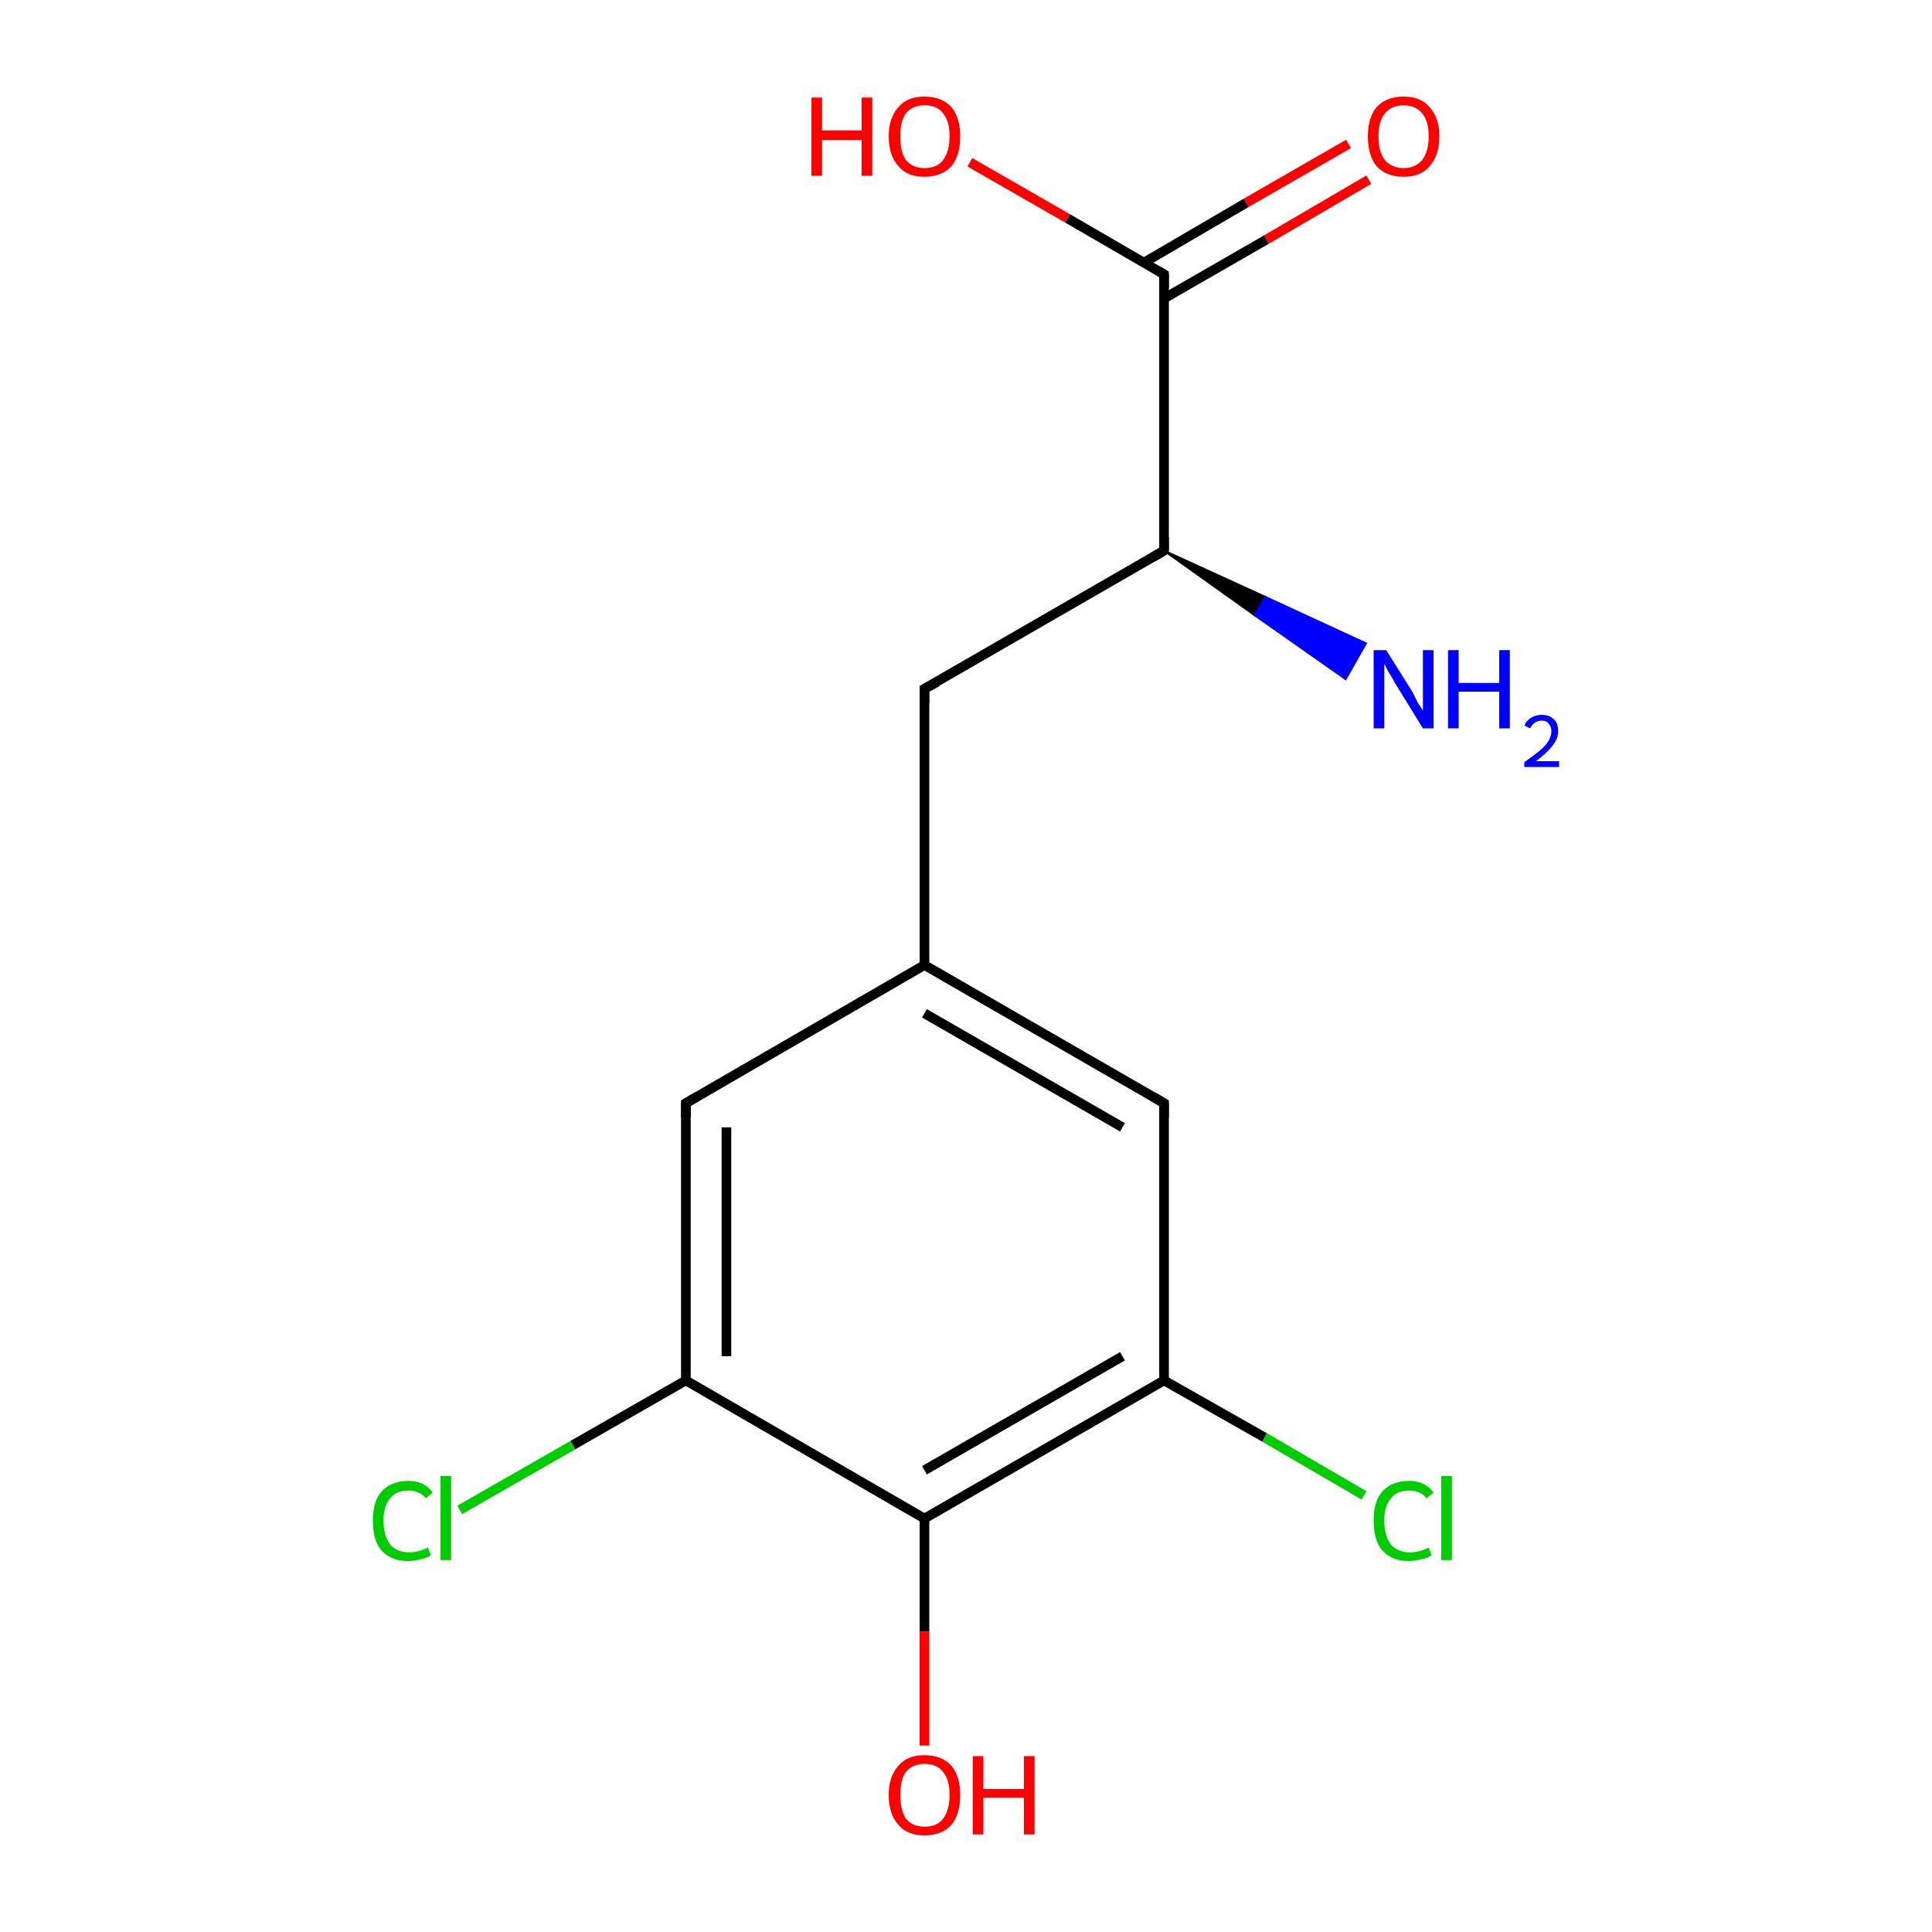 <?xml version='1.0' encoding='iso-8859-1'?>
<svg version='1.1' baseProfile='full'
              xmlns='http://www.w3.org/2000/svg'
                      xmlns:rdkit='http://www.rdkit.org/xml'
                      xmlns:xlink='http://www.w3.org/1999/xlink'
                  xml:space='preserve'
width='200px' height='200px' viewBox='0 0 200 200'>
<!-- END OF HEADER -->
<rect style='opacity:1.0;fill:#FFFFFF;stroke:none' width='200.0' height='200.0' x='0.0' y='0.0'> </rect>
<path class='bond-0 atom-3 atom-2' d='M 141.7,18.6 L 131.1,24.8' style='fill:none;fill-rule:evenodd;stroke:#FF0000;stroke-width:1.0px;stroke-linecap:butt;stroke-linejoin:miter;stroke-opacity:1' />
<path class='bond-0 atom-3 atom-2' d='M 131.1,24.8 L 120.5,30.9' style='fill:none;fill-rule:evenodd;stroke:#000000;stroke-width:1.0px;stroke-linecap:butt;stroke-linejoin:miter;stroke-opacity:1' />
<path class='bond-0 atom-3 atom-2' d='M 139.6,14.9 L 129.0,21.0' style='fill:none;fill-rule:evenodd;stroke:#FF0000;stroke-width:1.0px;stroke-linecap:butt;stroke-linejoin:miter;stroke-opacity:1' />
<path class='bond-0 atom-3 atom-2' d='M 129.0,21.0 L 118.4,27.2' style='fill:none;fill-rule:evenodd;stroke:#000000;stroke-width:1.0px;stroke-linecap:butt;stroke-linejoin:miter;stroke-opacity:1' />
<path class='bond-1 atom-1 atom-0' d='M 120.5,57.0 L 131.0,61.8 L 129.9,63.7 Z' style='fill:#000000;fill-rule:evenodd;fill-opacity:1;stroke:#000000;stroke-width:0.2px;stroke-linecap:butt;stroke-linejoin:miter;stroke-opacity:1;' />
<path class='bond-1 atom-1 atom-0' d='M 131.0,61.8 L 139.3,70.3 L 141.4,66.6 Z' style='fill:#0000FF;fill-rule:evenodd;fill-opacity:1;stroke:#0000FF;stroke-width:0.2px;stroke-linecap:butt;stroke-linejoin:miter;stroke-opacity:1;' />
<path class='bond-1 atom-1 atom-0' d='M 131.0,61.8 L 129.9,63.7 L 139.3,70.3 Z' style='fill:#0000FF;fill-rule:evenodd;fill-opacity:1;stroke:#0000FF;stroke-width:0.2px;stroke-linecap:butt;stroke-linejoin:miter;stroke-opacity:1;' />
<path class='bond-2 atom-2 atom-1' d='M 120.5,28.4 L 120.5,57.0' style='fill:none;fill-rule:evenodd;stroke:#000000;stroke-width:1.0px;stroke-linecap:butt;stroke-linejoin:miter;stroke-opacity:1' />
<path class='bond-3 atom-2 atom-12' d='M 120.5,28.4 L 110.5,22.6' style='fill:none;fill-rule:evenodd;stroke:#000000;stroke-width:1.0px;stroke-linecap:butt;stroke-linejoin:miter;stroke-opacity:1' />
<path class='bond-3 atom-2 atom-12' d='M 110.5,22.6 L 100.4,16.8' style='fill:none;fill-rule:evenodd;stroke:#FF0000;stroke-width:1.0px;stroke-linecap:butt;stroke-linejoin:miter;stroke-opacity:1' />
<path class='bond-4 atom-1 atom-4' d='M 120.5,57.0 L 95.7,71.3' style='fill:none;fill-rule:evenodd;stroke:#000000;stroke-width:1.0px;stroke-linecap:butt;stroke-linejoin:miter;stroke-opacity:1' />
<path class='bond-5 atom-4 atom-5' d='M 95.7,71.3 L 95.7,99.9' style='fill:none;fill-rule:evenodd;stroke:#000000;stroke-width:1.0px;stroke-linecap:butt;stroke-linejoin:miter;stroke-opacity:1' />
<path class='bond-6 atom-6 atom-5' d='M 120.5,114.2 L 95.7,99.9' style='fill:none;fill-rule:evenodd;stroke:#000000;stroke-width:1.0px;stroke-linecap:butt;stroke-linejoin:miter;stroke-opacity:1' />
<path class='bond-6 atom-6 atom-5' d='M 116.2,116.7 L 95.7,104.9' style='fill:none;fill-rule:evenodd;stroke:#000000;stroke-width:1.0px;stroke-linecap:butt;stroke-linejoin:miter;stroke-opacity:1' />
<path class='bond-7 atom-6 atom-8' d='M 120.5,114.2 L 120.5,142.9' style='fill:none;fill-rule:evenodd;stroke:#000000;stroke-width:1.0px;stroke-linecap:butt;stroke-linejoin:miter;stroke-opacity:1' />
<path class='bond-8 atom-5 atom-7' d='M 95.7,99.9 L 71.0,114.2' style='fill:none;fill-rule:evenodd;stroke:#000000;stroke-width:1.0px;stroke-linecap:butt;stroke-linejoin:miter;stroke-opacity:1' />
<path class='bond-9 atom-13 atom-8' d='M 141.2,154.8 L 130.9,148.8' style='fill:none;fill-rule:evenodd;stroke:#00CC00;stroke-width:1.0px;stroke-linecap:butt;stroke-linejoin:miter;stroke-opacity:1' />
<path class='bond-9 atom-13 atom-8' d='M 130.9,148.8 L 120.5,142.9' style='fill:none;fill-rule:evenodd;stroke:#000000;stroke-width:1.0px;stroke-linecap:butt;stroke-linejoin:miter;stroke-opacity:1' />
<path class='bond-10 atom-8 atom-10' d='M 120.5,142.9 L 95.7,157.2' style='fill:none;fill-rule:evenodd;stroke:#000000;stroke-width:1.0px;stroke-linecap:butt;stroke-linejoin:miter;stroke-opacity:1' />
<path class='bond-10 atom-8 atom-10' d='M 116.2,140.4 L 95.7,152.2' style='fill:none;fill-rule:evenodd;stroke:#000000;stroke-width:1.0px;stroke-linecap:butt;stroke-linejoin:miter;stroke-opacity:1' />
<path class='bond-11 atom-7 atom-9' d='M 71.0,114.2 L 71.0,142.9' style='fill:none;fill-rule:evenodd;stroke:#000000;stroke-width:1.0px;stroke-linecap:butt;stroke-linejoin:miter;stroke-opacity:1' />
<path class='bond-11 atom-7 atom-9' d='M 75.2,116.7 L 75.2,140.4' style='fill:none;fill-rule:evenodd;stroke:#000000;stroke-width:1.0px;stroke-linecap:butt;stroke-linejoin:miter;stroke-opacity:1' />
<path class='bond-12 atom-10 atom-9' d='M 95.7,157.2 L 71.0,142.9' style='fill:none;fill-rule:evenodd;stroke:#000000;stroke-width:1.0px;stroke-linecap:butt;stroke-linejoin:miter;stroke-opacity:1' />
<path class='bond-13 atom-10 atom-11' d='M 95.7,157.2 L 95.7,168.9' style='fill:none;fill-rule:evenodd;stroke:#000000;stroke-width:1.0px;stroke-linecap:butt;stroke-linejoin:miter;stroke-opacity:1' />
<path class='bond-13 atom-10 atom-11' d='M 95.7,168.9 L 95.7,180.7' style='fill:none;fill-rule:evenodd;stroke:#FF0000;stroke-width:1.0px;stroke-linecap:butt;stroke-linejoin:miter;stroke-opacity:1' />
<path class='bond-14 atom-9 atom-14' d='M 71.0,142.9 L 59.3,149.6' style='fill:none;fill-rule:evenodd;stroke:#000000;stroke-width:1.0px;stroke-linecap:butt;stroke-linejoin:miter;stroke-opacity:1' />
<path class='bond-14 atom-9 atom-14' d='M 59.3,149.6 L 47.6,156.3' style='fill:none;fill-rule:evenodd;stroke:#00CC00;stroke-width:1.0px;stroke-linecap:butt;stroke-linejoin:miter;stroke-opacity:1' />
<path d='M 120.5,55.6 L 120.5,57.0 L 119.3,57.7' style='fill:none;stroke:#000000;stroke-width:1.0px;stroke-linecap:butt;stroke-linejoin:miter;stroke-opacity:1;' />
<path d='M 120.5,29.8 L 120.5,28.4 L 120.0,28.1' style='fill:none;stroke:#000000;stroke-width:1.0px;stroke-linecap:butt;stroke-linejoin:miter;stroke-opacity:1;' />
<path d='M 97.0,70.6 L 95.7,71.3 L 95.7,72.8' style='fill:none;stroke:#000000;stroke-width:1.0px;stroke-linecap:butt;stroke-linejoin:miter;stroke-opacity:1;' />
<path d='M 119.3,113.5 L 120.5,114.2 L 120.5,115.7' style='fill:none;stroke:#000000;stroke-width:1.0px;stroke-linecap:butt;stroke-linejoin:miter;stroke-opacity:1;' />
<path d='M 72.2,113.5 L 71.0,114.2 L 71.0,115.7' style='fill:none;stroke:#000000;stroke-width:1.0px;stroke-linecap:butt;stroke-linejoin:miter;stroke-opacity:1;' />
<path class='atom-0' d='M 143.5 67.3
L 146.2 71.6
Q 146.4 72.0, 146.8 72.8
Q 147.3 73.5, 147.3 73.6
L 147.3 67.3
L 148.4 67.3
L 148.4 75.4
L 147.3 75.4
L 144.4 70.7
Q 144.1 70.1, 143.7 69.5
Q 143.4 68.9, 143.3 68.7
L 143.3 75.4
L 142.2 75.4
L 142.2 67.3
L 143.5 67.3
' fill='#0000FF'/>
<path class='atom-0' d='M 149.9 67.3
L 151.0 67.3
L 151.0 70.7
L 155.2 70.7
L 155.2 67.3
L 156.3 67.3
L 156.3 75.4
L 155.2 75.4
L 155.2 71.6
L 151.0 71.6
L 151.0 75.4
L 149.9 75.4
L 149.9 67.3
' fill='#0000FF'/>
<path class='atom-0' d='M 157.8 75.1
Q 158.0 74.6, 158.5 74.3
Q 159.0 74.0, 159.6 74.0
Q 160.4 74.0, 160.9 74.5
Q 161.3 74.9, 161.3 75.7
Q 161.3 76.5, 160.7 77.2
Q 160.2 77.9, 159.0 78.8
L 161.4 78.8
L 161.4 79.4
L 157.8 79.4
L 157.8 78.9
Q 158.8 78.2, 159.4 77.7
Q 160.0 77.2, 160.3 76.7
Q 160.6 76.2, 160.6 75.7
Q 160.6 75.2, 160.3 74.9
Q 160.1 74.6, 159.6 74.6
Q 159.2 74.6, 158.9 74.8
Q 158.6 75.0, 158.4 75.4
L 157.8 75.1
' fill='#0000FF'/>
<path class='atom-3' d='M 141.6 14.1
Q 141.6 12.2, 142.5 11.1
Q 143.5 10.0, 145.3 10.0
Q 147.1 10.0, 148.0 11.1
Q 149.0 12.2, 149.0 14.1
Q 149.0 16.1, 148.0 17.2
Q 147.1 18.3, 145.3 18.3
Q 143.5 18.3, 142.5 17.2
Q 141.6 16.1, 141.6 14.1
M 145.3 17.4
Q 146.5 17.4, 147.2 16.6
Q 147.9 15.7, 147.9 14.1
Q 147.9 12.5, 147.2 11.7
Q 146.5 10.9, 145.3 10.9
Q 144.1 10.9, 143.4 11.7
Q 142.7 12.5, 142.7 14.1
Q 142.7 15.8, 143.4 16.6
Q 144.1 17.4, 145.3 17.4
' fill='#FF0000'/>
<path class='atom-11' d='M 92.0 185.8
Q 92.0 183.9, 93.0 182.8
Q 93.9 181.7, 95.7 181.7
Q 97.5 181.7, 98.5 182.8
Q 99.4 183.9, 99.4 185.8
Q 99.4 187.8, 98.5 188.9
Q 97.5 190.0, 95.7 190.0
Q 93.9 190.0, 93.0 188.9
Q 92.0 187.8, 92.0 185.8
M 95.7 189.1
Q 97.0 189.1, 97.6 188.3
Q 98.3 187.4, 98.3 185.8
Q 98.3 184.2, 97.6 183.4
Q 97.0 182.6, 95.7 182.6
Q 94.5 182.6, 93.8 183.4
Q 93.2 184.2, 93.2 185.8
Q 93.2 187.4, 93.8 188.3
Q 94.5 189.1, 95.7 189.1
' fill='#FF0000'/>
<path class='atom-11' d='M 100.7 181.8
L 101.8 181.8
L 101.8 185.2
L 106.0 185.2
L 106.0 181.8
L 107.1 181.8
L 107.1 189.9
L 106.0 189.9
L 106.0 186.1
L 101.8 186.1
L 101.8 189.9
L 100.7 189.9
L 100.7 181.8
' fill='#FF0000'/>
<path class='atom-12' d='M 84.0 10.1
L 85.1 10.1
L 85.1 13.5
L 89.2 13.5
L 89.2 10.1
L 90.3 10.1
L 90.3 18.2
L 89.2 18.2
L 89.2 14.5
L 85.1 14.5
L 85.1 18.2
L 84.0 18.2
L 84.0 10.1
' fill='#FF0000'/>
<path class='atom-12' d='M 92.0 14.1
Q 92.0 12.2, 93.0 11.1
Q 93.9 10.0, 95.7 10.0
Q 97.5 10.0, 98.5 11.1
Q 99.4 12.2, 99.4 14.1
Q 99.4 16.1, 98.5 17.2
Q 97.5 18.3, 95.7 18.3
Q 93.9 18.3, 93.0 17.2
Q 92.0 16.1, 92.0 14.1
M 95.7 17.4
Q 97.0 17.4, 97.6 16.6
Q 98.3 15.7, 98.3 14.1
Q 98.3 12.5, 97.6 11.7
Q 97.0 10.9, 95.7 10.9
Q 94.5 10.9, 93.8 11.7
Q 93.2 12.5, 93.2 14.1
Q 93.2 15.8, 93.8 16.6
Q 94.5 17.4, 95.7 17.4
' fill='#FF0000'/>
<path class='atom-13' d='M 142.2 157.4
Q 142.2 155.4, 143.1 154.4
Q 144.1 153.3, 145.9 153.3
Q 147.5 153.3, 148.4 154.5
L 147.7 155.1
Q 147.0 154.3, 145.9 154.3
Q 144.6 154.3, 144.0 155.1
Q 143.3 155.9, 143.3 157.4
Q 143.3 159.0, 144.0 159.9
Q 144.7 160.7, 146.0 160.7
Q 146.9 160.7, 147.9 160.2
L 148.2 161.0
Q 147.8 161.3, 147.2 161.4
Q 146.5 161.6, 145.8 161.6
Q 144.1 161.6, 143.1 160.5
Q 142.2 159.5, 142.2 157.4
' fill='#00CC00'/>
<path class='atom-13' d='M 149.2 152.8
L 150.3 152.8
L 150.3 161.5
L 149.2 161.5
L 149.2 152.8
' fill='#00CC00'/>
<path class='atom-14' d='M 38.6 157.4
Q 38.6 155.4, 39.5 154.4
Q 40.5 153.3, 42.3 153.3
Q 43.9 153.3, 44.8 154.5
L 44.1 155.1
Q 43.4 154.3, 42.3 154.3
Q 41.0 154.3, 40.4 155.1
Q 39.7 155.9, 39.7 157.4
Q 39.7 159.0, 40.4 159.9
Q 41.1 160.7, 42.4 160.7
Q 43.3 160.7, 44.3 160.2
L 44.6 161.0
Q 44.2 161.3, 43.6 161.4
Q 42.9 161.6, 42.2 161.6
Q 40.5 161.6, 39.5 160.5
Q 38.6 159.5, 38.6 157.4
' fill='#00CC00'/>
<path class='atom-14' d='M 45.6 152.8
L 46.7 152.8
L 46.7 161.5
L 45.6 161.5
L 45.6 152.8
' fill='#00CC00'/>
</svg>
